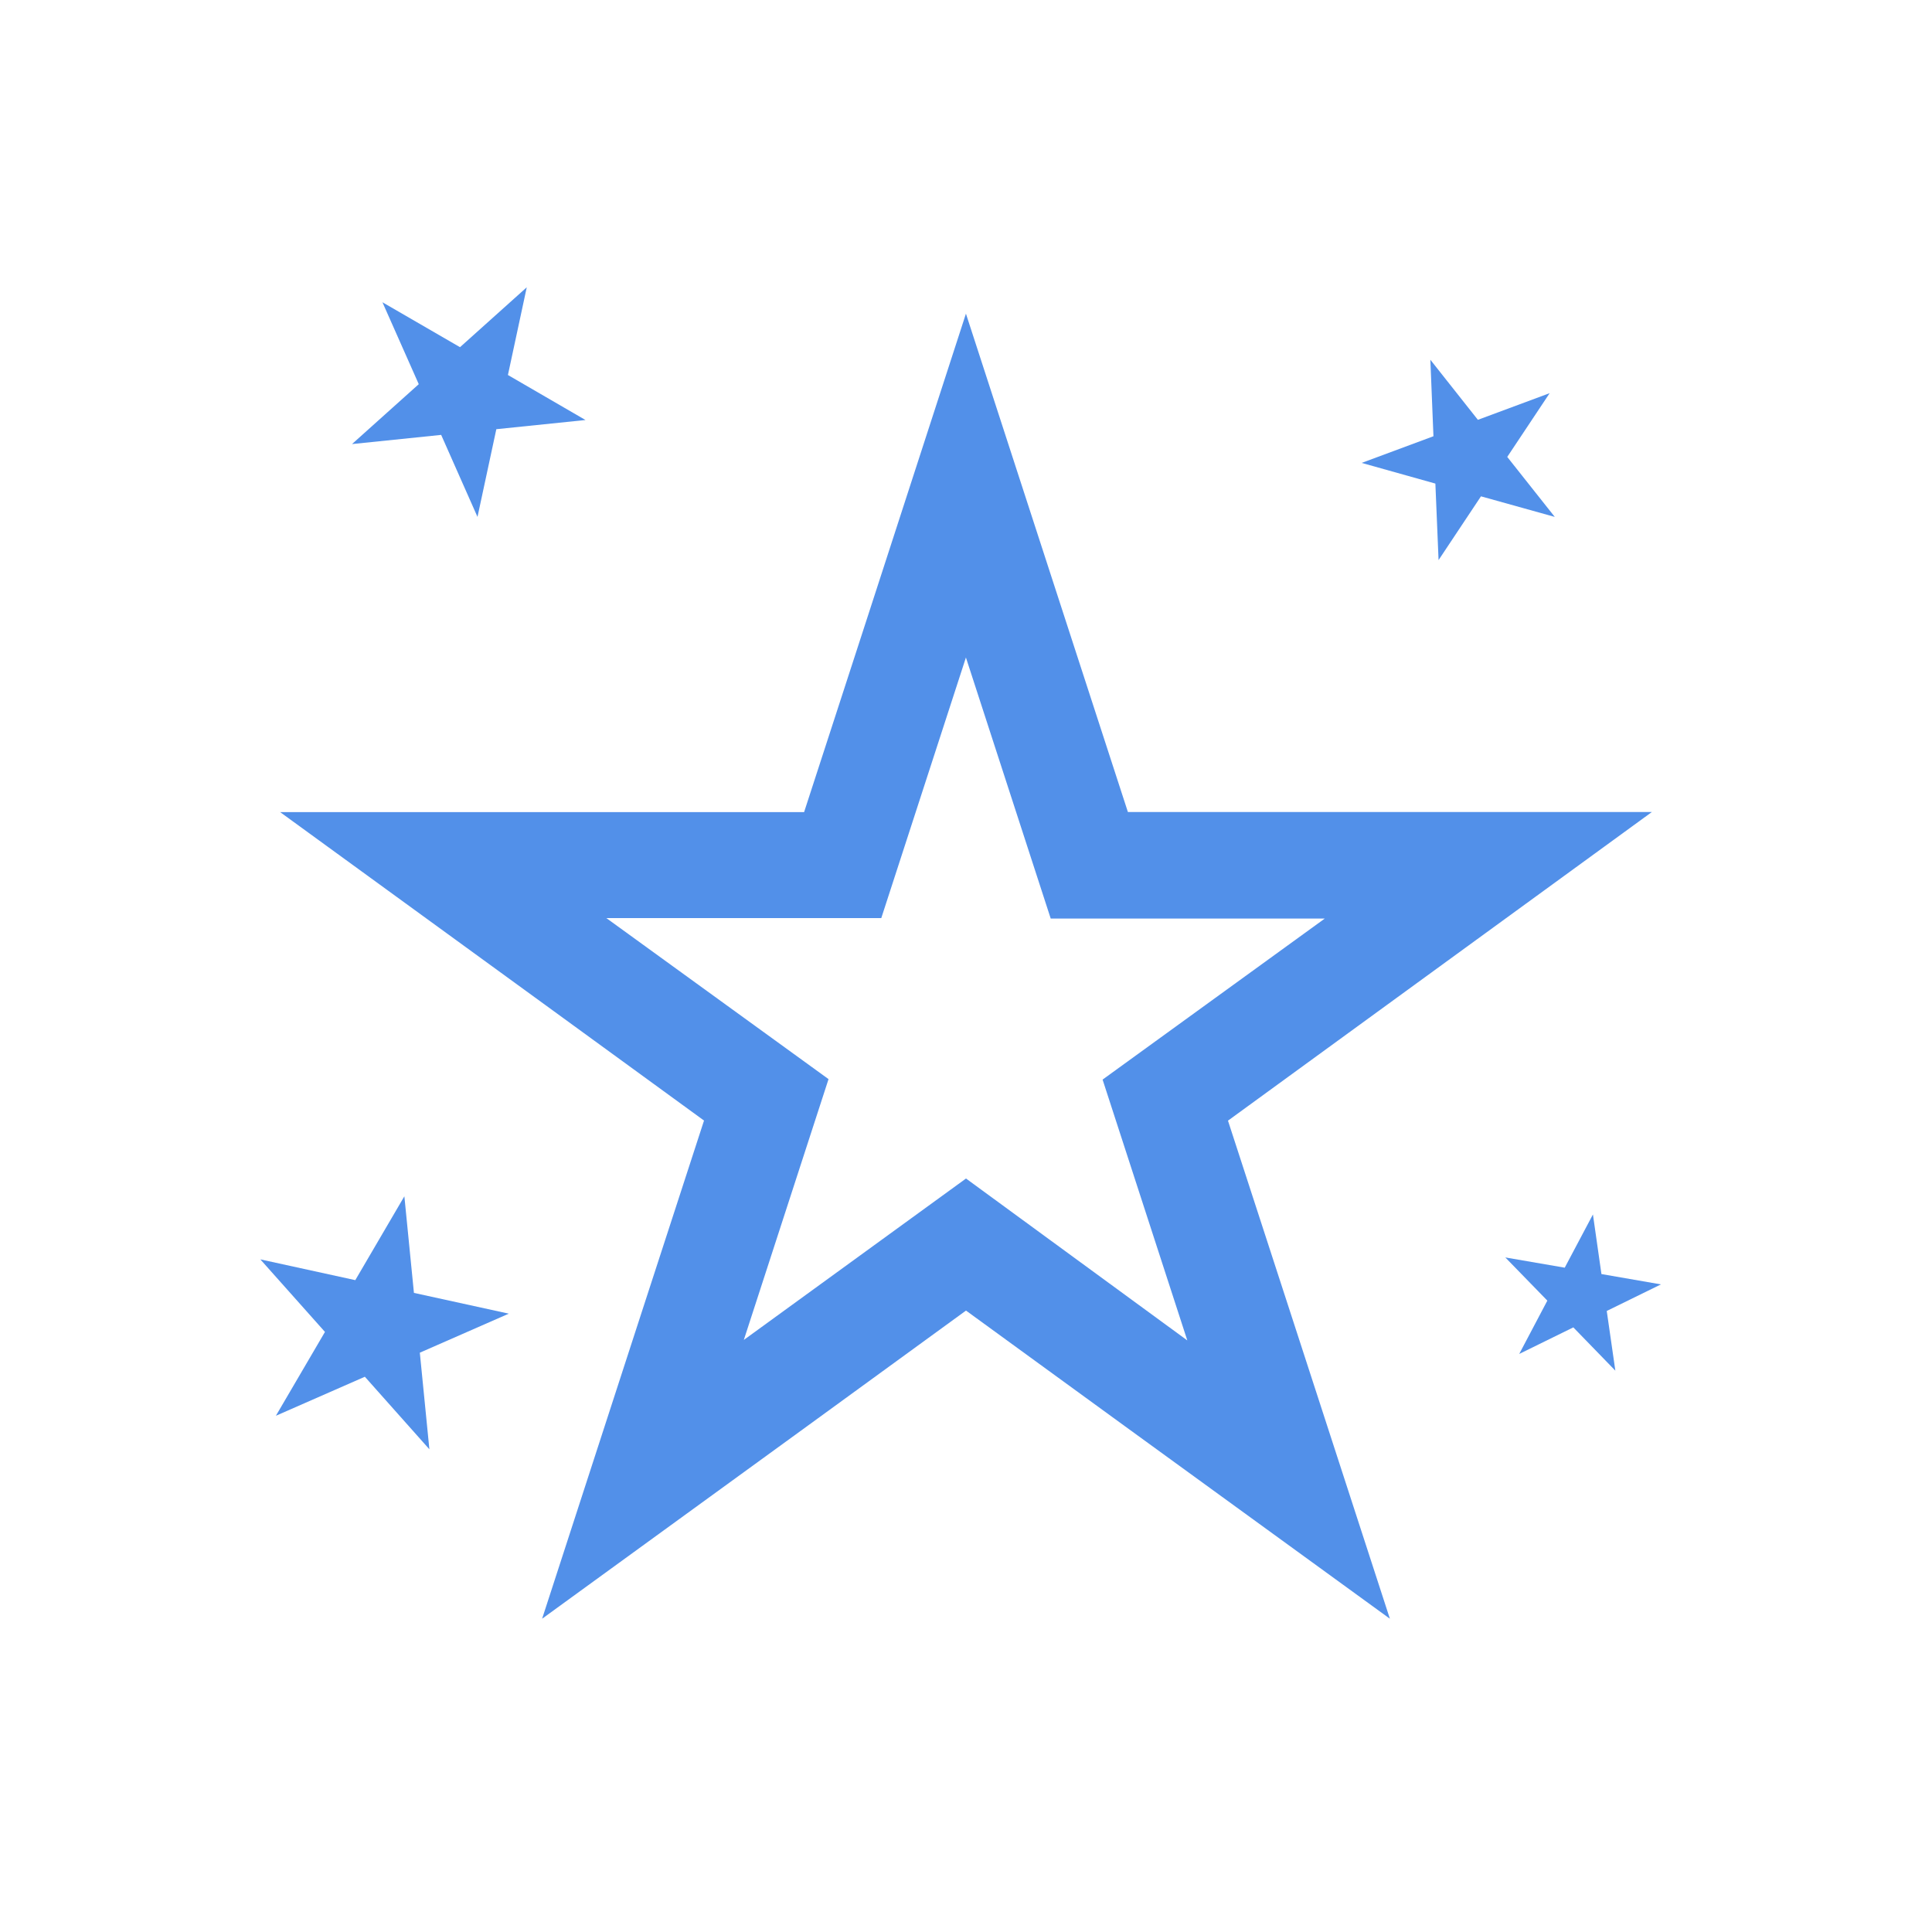 <svg viewBox="0 0 200 200" xmlns="http://www.w3.org/2000/svg"><g fill="#5290e9"><path d="m100 68.09 8.77 27h28.37l-23 16.67 8.77 27-22.91-16.76-23 16.71 8.77-27-23-16.67h28.46l8.77-27m0-35.59-10.46 32.24-6.3 19.38h-54.24l27.4 19.93 16.48 12-6.3 19.37-10.46 32.2 27.39-19.9 16.49-12 16.49 12 27.39 19.9-10.46-32.19-6.3-19.37 16.48-12 27.4-19.95h-54.24l-6.3-19.38-10.46-32.19z"/><path d="m148.07 37.24 4.92 6.22 7.43-2.76-4.39 6.6 4.92 6.21-7.64-2.13-4.39 6.6-.33-7.92-7.63-2.14 7.43-2.76z"/><path d="m39.59 31.29 8.03 4.65 6.91-6.2-1.95 9.08 8.03 4.66-9.23.95-1.95 9.08-3.76-8.49-9.23.95 6.91-6.2z"/><path d="m41.86 123.84.99 10 9.82 2.15-9.21 4.04.99 10-6.68-7.51-9.21 4.04 5.08-8.68-6.69-7.51 9.83 2.15z"/><path d="m164.9 125.72.88 6.17 6.16 1.07-5.61 2.75.89 6.18-4.35-4.48-5.6 2.75 2.91-5.52-4.35-4.47 6.15 1.06z"/></g></svg>